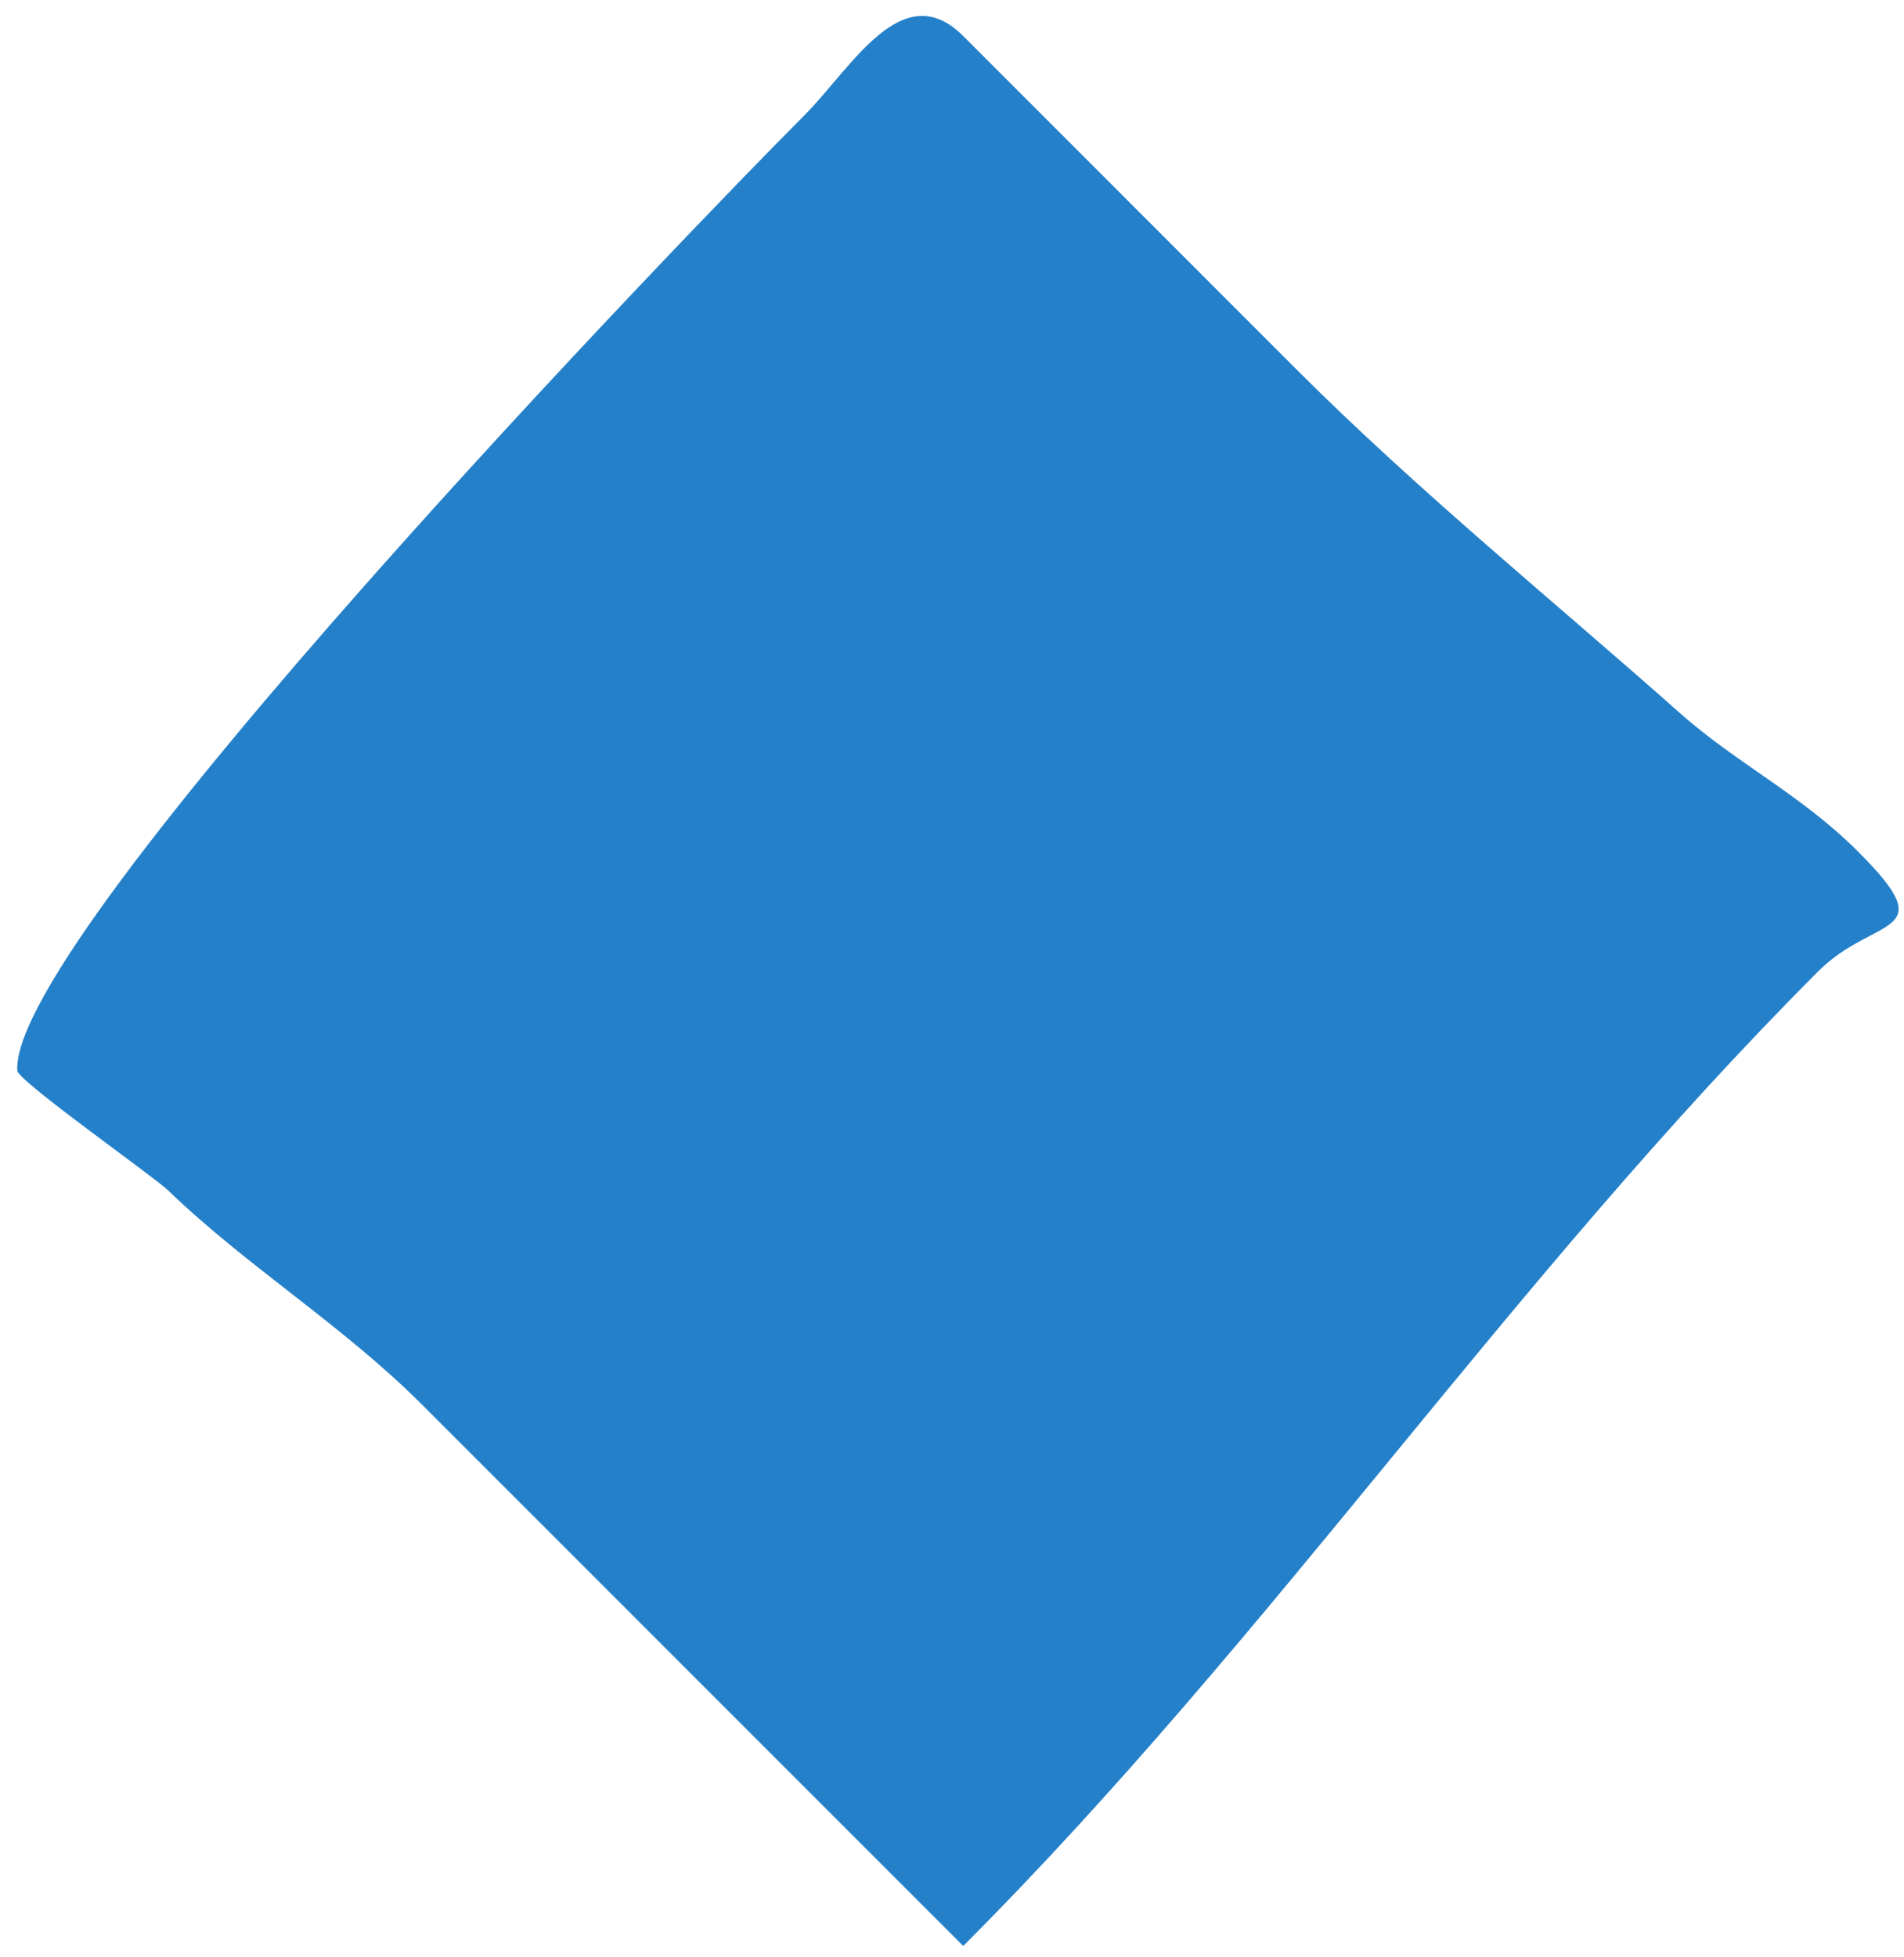 <?xml version="1.0" encoding="UTF-8"?> <svg xmlns="http://www.w3.org/2000/svg" width="36" height="37" viewBox="0 0 36 37" fill="none"> <path d="M7.974 26.547L18.212 36.785C24.045 30.951 28.569 24.171 34.383 18.357C35.445 17.295 36.76 17.726 35.135 16.101C34.045 15.011 32.843 14.439 31.75 13.468C29.521 11.486 26.826 9.296 24.521 6.991L18.212 0.681C17.057 -0.473 16.1 1.289 15.203 2.186C13.146 4.242 0.176 17.673 0.327 20.238C0.339 20.435 2.901 22.236 3.169 22.494C4.687 23.956 6.47 25.043 7.974 26.547Z" fill="#2480C9"></path> </svg> 
